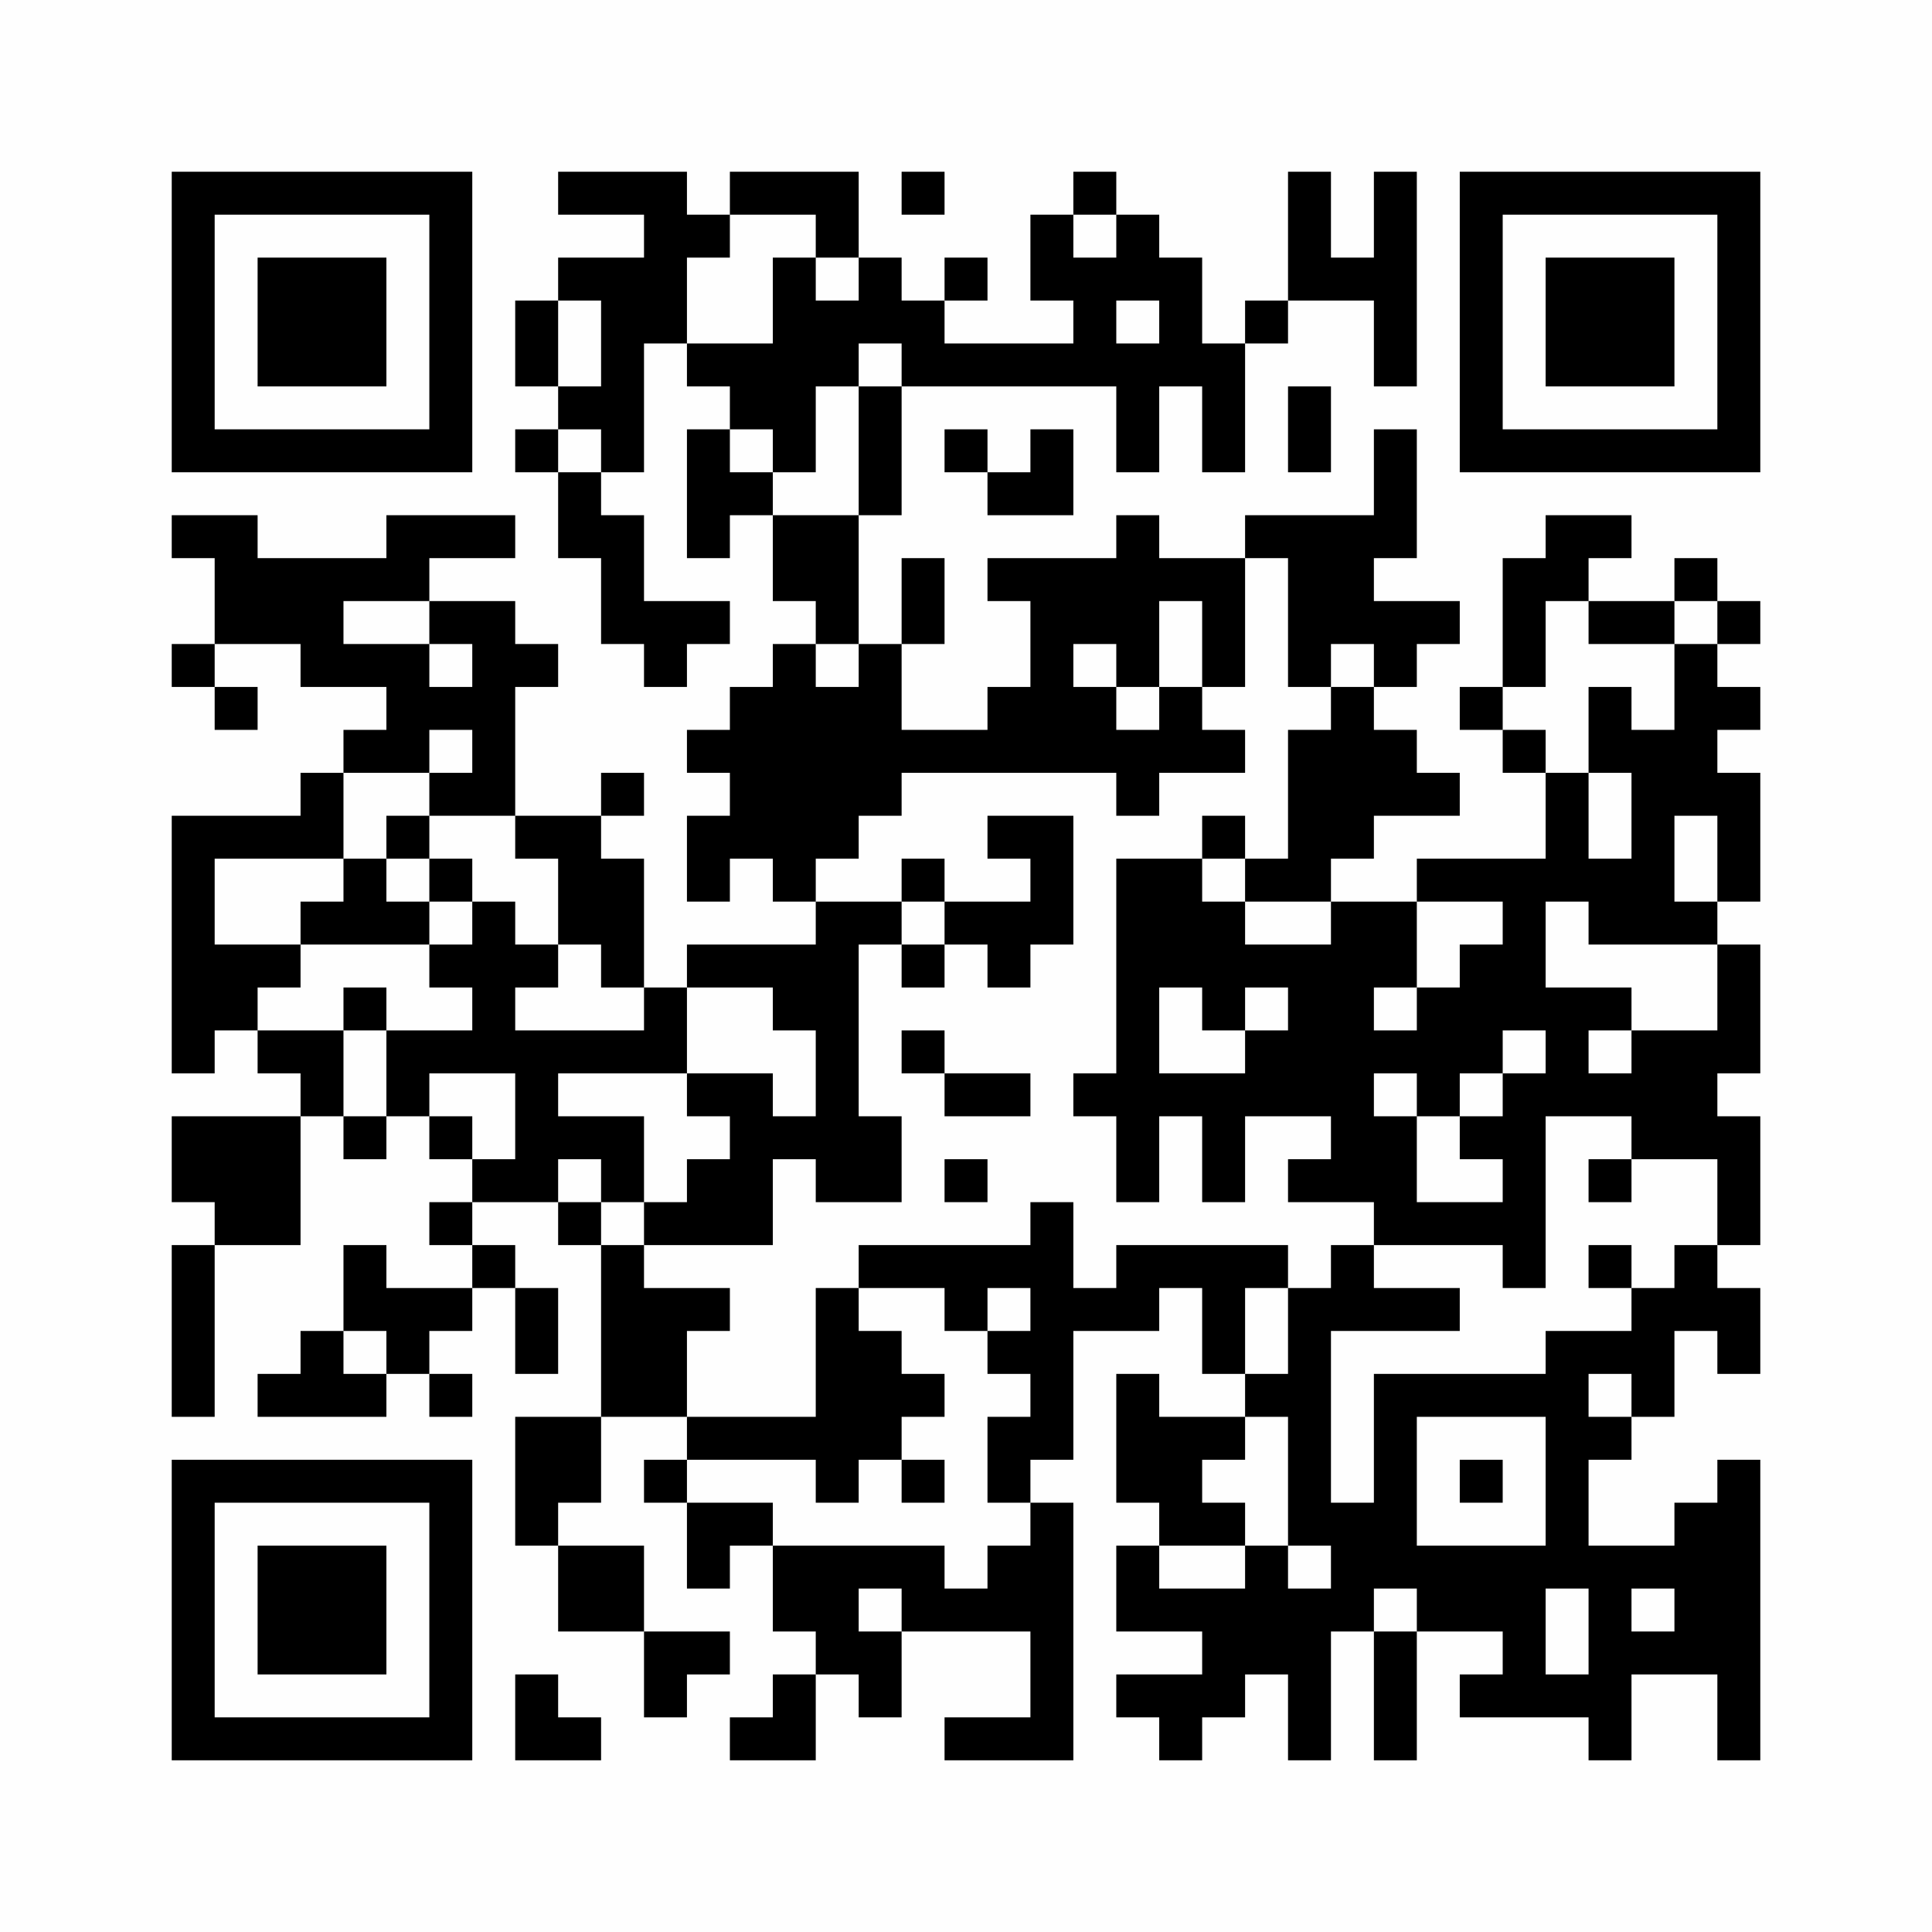 <?xml version="1.0" encoding="UTF-8"?>
<svg xmlns="http://www.w3.org/2000/svg" version="1.1" width="256" height="256" viewBox="0 0 256 256"><rect x="0" y="0" width="256" height="256" fill="#fefefe"/><g transform="scale(5.689)"><g transform="translate(4.000,4.000)"><path fill-rule="evenodd" d="M9 0L9 1L11 1L11 2L9 2L9 3L8 3L8 5L9 5L9 6L8 6L8 7L9 7L9 9L10 9L10 11L11 11L11 12L12 12L12 11L13 11L13 10L11 10L11 8L10 8L10 7L11 7L11 4L12 4L12 5L13 5L13 6L12 6L12 9L13 9L13 8L14 8L14 10L15 10L15 11L14 11L14 12L13 12L13 13L12 13L12 14L13 14L13 15L12 15L12 17L13 17L13 16L14 16L14 17L15 17L15 18L12 18L12 19L11 19L11 16L10 16L10 15L11 15L11 14L10 14L10 15L8 15L8 12L9 12L9 11L8 11L8 10L6 10L6 9L8 9L8 8L5 8L5 9L2 9L2 8L0 8L0 9L1 9L1 11L0 11L0 12L1 12L1 13L2 13L2 12L1 12L1 11L3 11L3 12L5 12L5 13L4 13L4 14L3 14L3 15L0 15L0 21L1 21L1 20L2 20L2 21L3 21L3 22L0 22L0 24L1 24L1 25L0 25L0 29L1 29L1 25L3 25L3 22L4 22L4 23L5 23L5 22L6 22L6 23L7 23L7 24L6 24L6 25L7 25L7 26L5 26L5 25L4 25L4 27L3 27L3 28L2 28L2 29L5 29L5 28L6 28L6 29L7 29L7 28L6 28L6 27L7 27L7 26L8 26L8 28L9 28L9 26L8 26L8 25L7 25L7 24L9 24L9 25L10 25L10 29L8 29L8 32L9 32L9 34L11 34L11 36L12 36L12 35L13 35L13 34L11 34L11 32L9 32L9 31L10 31L10 29L12 29L12 30L11 30L11 31L12 31L12 33L13 33L13 32L14 32L14 34L15 34L15 35L14 35L14 36L13 36L13 37L15 37L15 35L16 35L16 36L17 36L17 34L20 34L20 36L18 36L18 37L21 37L21 31L20 31L20 30L21 30L21 27L23 27L23 26L24 26L24 28L25 28L25 29L23 29L23 28L22 28L22 31L23 31L23 32L22 32L22 34L24 34L24 35L22 35L22 36L23 36L23 37L24 37L24 36L25 36L25 35L26 35L26 37L27 37L27 34L28 34L28 37L29 37L29 34L31 34L31 35L30 35L30 36L33 36L33 37L34 37L34 35L36 35L36 37L37 37L37 30L36 30L36 31L35 31L35 32L33 32L33 30L34 30L34 29L35 29L35 27L36 27L36 28L37 28L37 26L36 26L36 25L37 25L37 22L36 22L36 21L37 21L37 18L36 18L36 17L37 17L37 14L36 14L36 13L37 13L37 12L36 12L36 11L37 11L37 10L36 10L36 9L35 9L35 10L33 10L33 9L34 9L34 8L32 8L32 9L31 9L31 12L30 12L30 13L31 13L31 14L32 14L32 16L29 16L29 17L27 17L27 16L28 16L28 15L30 15L30 14L29 14L29 13L28 13L28 12L29 12L29 11L30 11L30 10L28 10L28 9L29 9L29 6L28 6L28 8L25 8L25 9L23 9L23 8L22 8L22 9L19 9L19 10L20 10L20 12L19 12L19 13L17 13L17 11L18 11L18 9L17 9L17 11L16 11L16 8L17 8L17 5L22 5L22 7L23 7L23 5L24 5L24 7L25 7L25 4L26 4L26 3L28 3L28 5L29 5L29 0L28 0L28 2L27 2L27 0L26 0L26 3L25 3L25 4L24 4L24 2L23 2L23 1L22 1L22 0L21 0L21 1L20 1L20 3L21 3L21 4L18 4L18 3L19 3L19 2L18 2L18 3L17 3L17 2L16 2L16 0L13 0L13 1L12 1L12 0ZM17 0L17 1L18 1L18 0ZM13 1L13 2L12 2L12 4L14 4L14 2L15 2L15 3L16 3L16 2L15 2L15 1ZM21 1L21 2L22 2L22 1ZM9 3L9 5L10 5L10 3ZM22 3L22 4L23 4L23 3ZM16 4L16 5L15 5L15 7L14 7L14 6L13 6L13 7L14 7L14 8L16 8L16 5L17 5L17 4ZM26 5L26 7L27 7L27 5ZM9 6L9 7L10 7L10 6ZM18 6L18 7L19 7L19 8L21 8L21 6L20 6L20 7L19 7L19 6ZM25 9L25 12L24 12L24 10L23 10L23 12L22 12L22 11L21 11L21 12L22 12L22 13L23 13L23 12L24 12L24 13L25 13L25 14L23 14L23 15L22 15L22 14L17 14L17 15L16 15L16 16L15 16L15 17L17 17L17 18L16 18L16 22L17 22L17 24L15 24L15 23L14 23L14 25L11 25L11 24L12 24L12 23L13 23L13 22L12 22L12 21L14 21L14 22L15 22L15 20L14 20L14 19L12 19L12 21L9 21L9 22L11 22L11 24L10 24L10 23L9 23L9 24L10 24L10 25L11 25L11 26L13 26L13 27L12 27L12 29L15 29L15 26L16 26L16 27L17 27L17 28L18 28L18 29L17 29L17 30L16 30L16 31L15 31L15 30L12 30L12 31L14 31L14 32L18 32L18 33L19 33L19 32L20 32L20 31L19 31L19 29L20 29L20 28L19 28L19 27L20 27L20 26L19 26L19 27L18 27L18 26L16 26L16 25L20 25L20 24L21 24L21 26L22 26L22 25L26 25L26 26L25 26L25 28L26 28L26 26L27 26L27 25L28 25L28 26L30 26L30 27L27 27L27 31L28 31L28 28L32 28L32 27L34 27L34 26L35 26L35 25L36 25L36 23L34 23L34 22L32 22L32 26L31 26L31 25L28 25L28 24L26 24L26 23L27 23L27 22L25 22L25 24L24 24L24 22L23 22L23 24L22 24L22 22L21 22L21 21L22 21L22 16L24 16L24 17L25 17L25 18L27 18L27 17L25 17L25 16L26 16L26 13L27 13L27 12L28 12L28 11L27 11L27 12L26 12L26 9ZM4 10L4 11L6 11L6 12L7 12L7 11L6 11L6 10ZM32 10L32 12L31 12L31 13L32 13L32 14L33 14L33 16L34 16L34 14L33 14L33 12L34 12L34 13L35 13L35 11L36 11L36 10L35 10L35 11L33 11L33 10ZM15 11L15 12L16 12L16 11ZM6 13L6 14L4 14L4 16L1 16L1 18L3 18L3 19L2 19L2 20L4 20L4 22L5 22L5 20L7 20L7 19L6 19L6 18L7 18L7 17L8 17L8 18L9 18L9 19L8 19L8 20L11 20L11 19L10 19L10 18L9 18L9 16L8 16L8 15L6 15L6 14L7 14L7 13ZM5 15L5 16L4 16L4 17L3 17L3 18L6 18L6 17L7 17L7 16L6 16L6 15ZM19 15L19 16L20 16L20 17L18 17L18 16L17 16L17 17L18 17L18 18L17 18L17 19L18 19L18 18L19 18L19 19L20 19L20 18L21 18L21 15ZM24 15L24 16L25 16L25 15ZM35 15L35 17L36 17L36 15ZM5 16L5 17L6 17L6 16ZM29 17L29 19L28 19L28 20L29 20L29 19L30 19L30 18L31 18L31 17ZM32 17L32 19L34 19L34 20L33 20L33 21L34 21L34 20L36 20L36 18L33 18L33 17ZM4 19L4 20L5 20L5 19ZM23 19L23 21L25 21L25 20L26 20L26 19L25 19L25 20L24 20L24 19ZM17 20L17 21L18 21L18 22L20 22L20 21L18 21L18 20ZM31 20L31 21L30 21L30 22L29 22L29 21L28 21L28 22L29 22L29 24L31 24L31 23L30 23L30 22L31 22L31 21L32 21L32 20ZM6 21L6 22L7 22L7 23L8 23L8 21ZM18 23L18 24L19 24L19 23ZM33 23L33 24L34 24L34 23ZM33 25L33 26L34 26L34 25ZM4 27L4 28L5 28L5 27ZM33 28L33 29L34 29L34 28ZM25 29L25 30L24 30L24 31L25 31L25 32L23 32L23 33L25 33L25 32L26 32L26 33L27 33L27 32L26 32L26 29ZM29 29L29 32L32 32L32 29ZM17 30L17 31L18 31L18 30ZM30 30L30 31L31 31L31 30ZM16 33L16 34L17 34L17 33ZM28 33L28 34L29 34L29 33ZM32 33L32 35L33 35L33 33ZM34 33L34 34L35 34L35 33ZM8 35L8 37L10 37L10 36L9 36L9 35ZM0 0L0 7L7 7L7 0ZM1 1L1 6L6 6L6 1ZM2 2L2 5L5 5L5 2ZM37 0L30 0L30 7L37 7ZM36 1L31 1L31 6L36 6ZM35 2L32 2L32 5L35 5ZM0 37L7 37L7 30L0 30ZM1 36L6 36L6 31L1 31ZM2 35L5 35L5 32L2 32Z" fill="#000000"/></g></g></svg>
